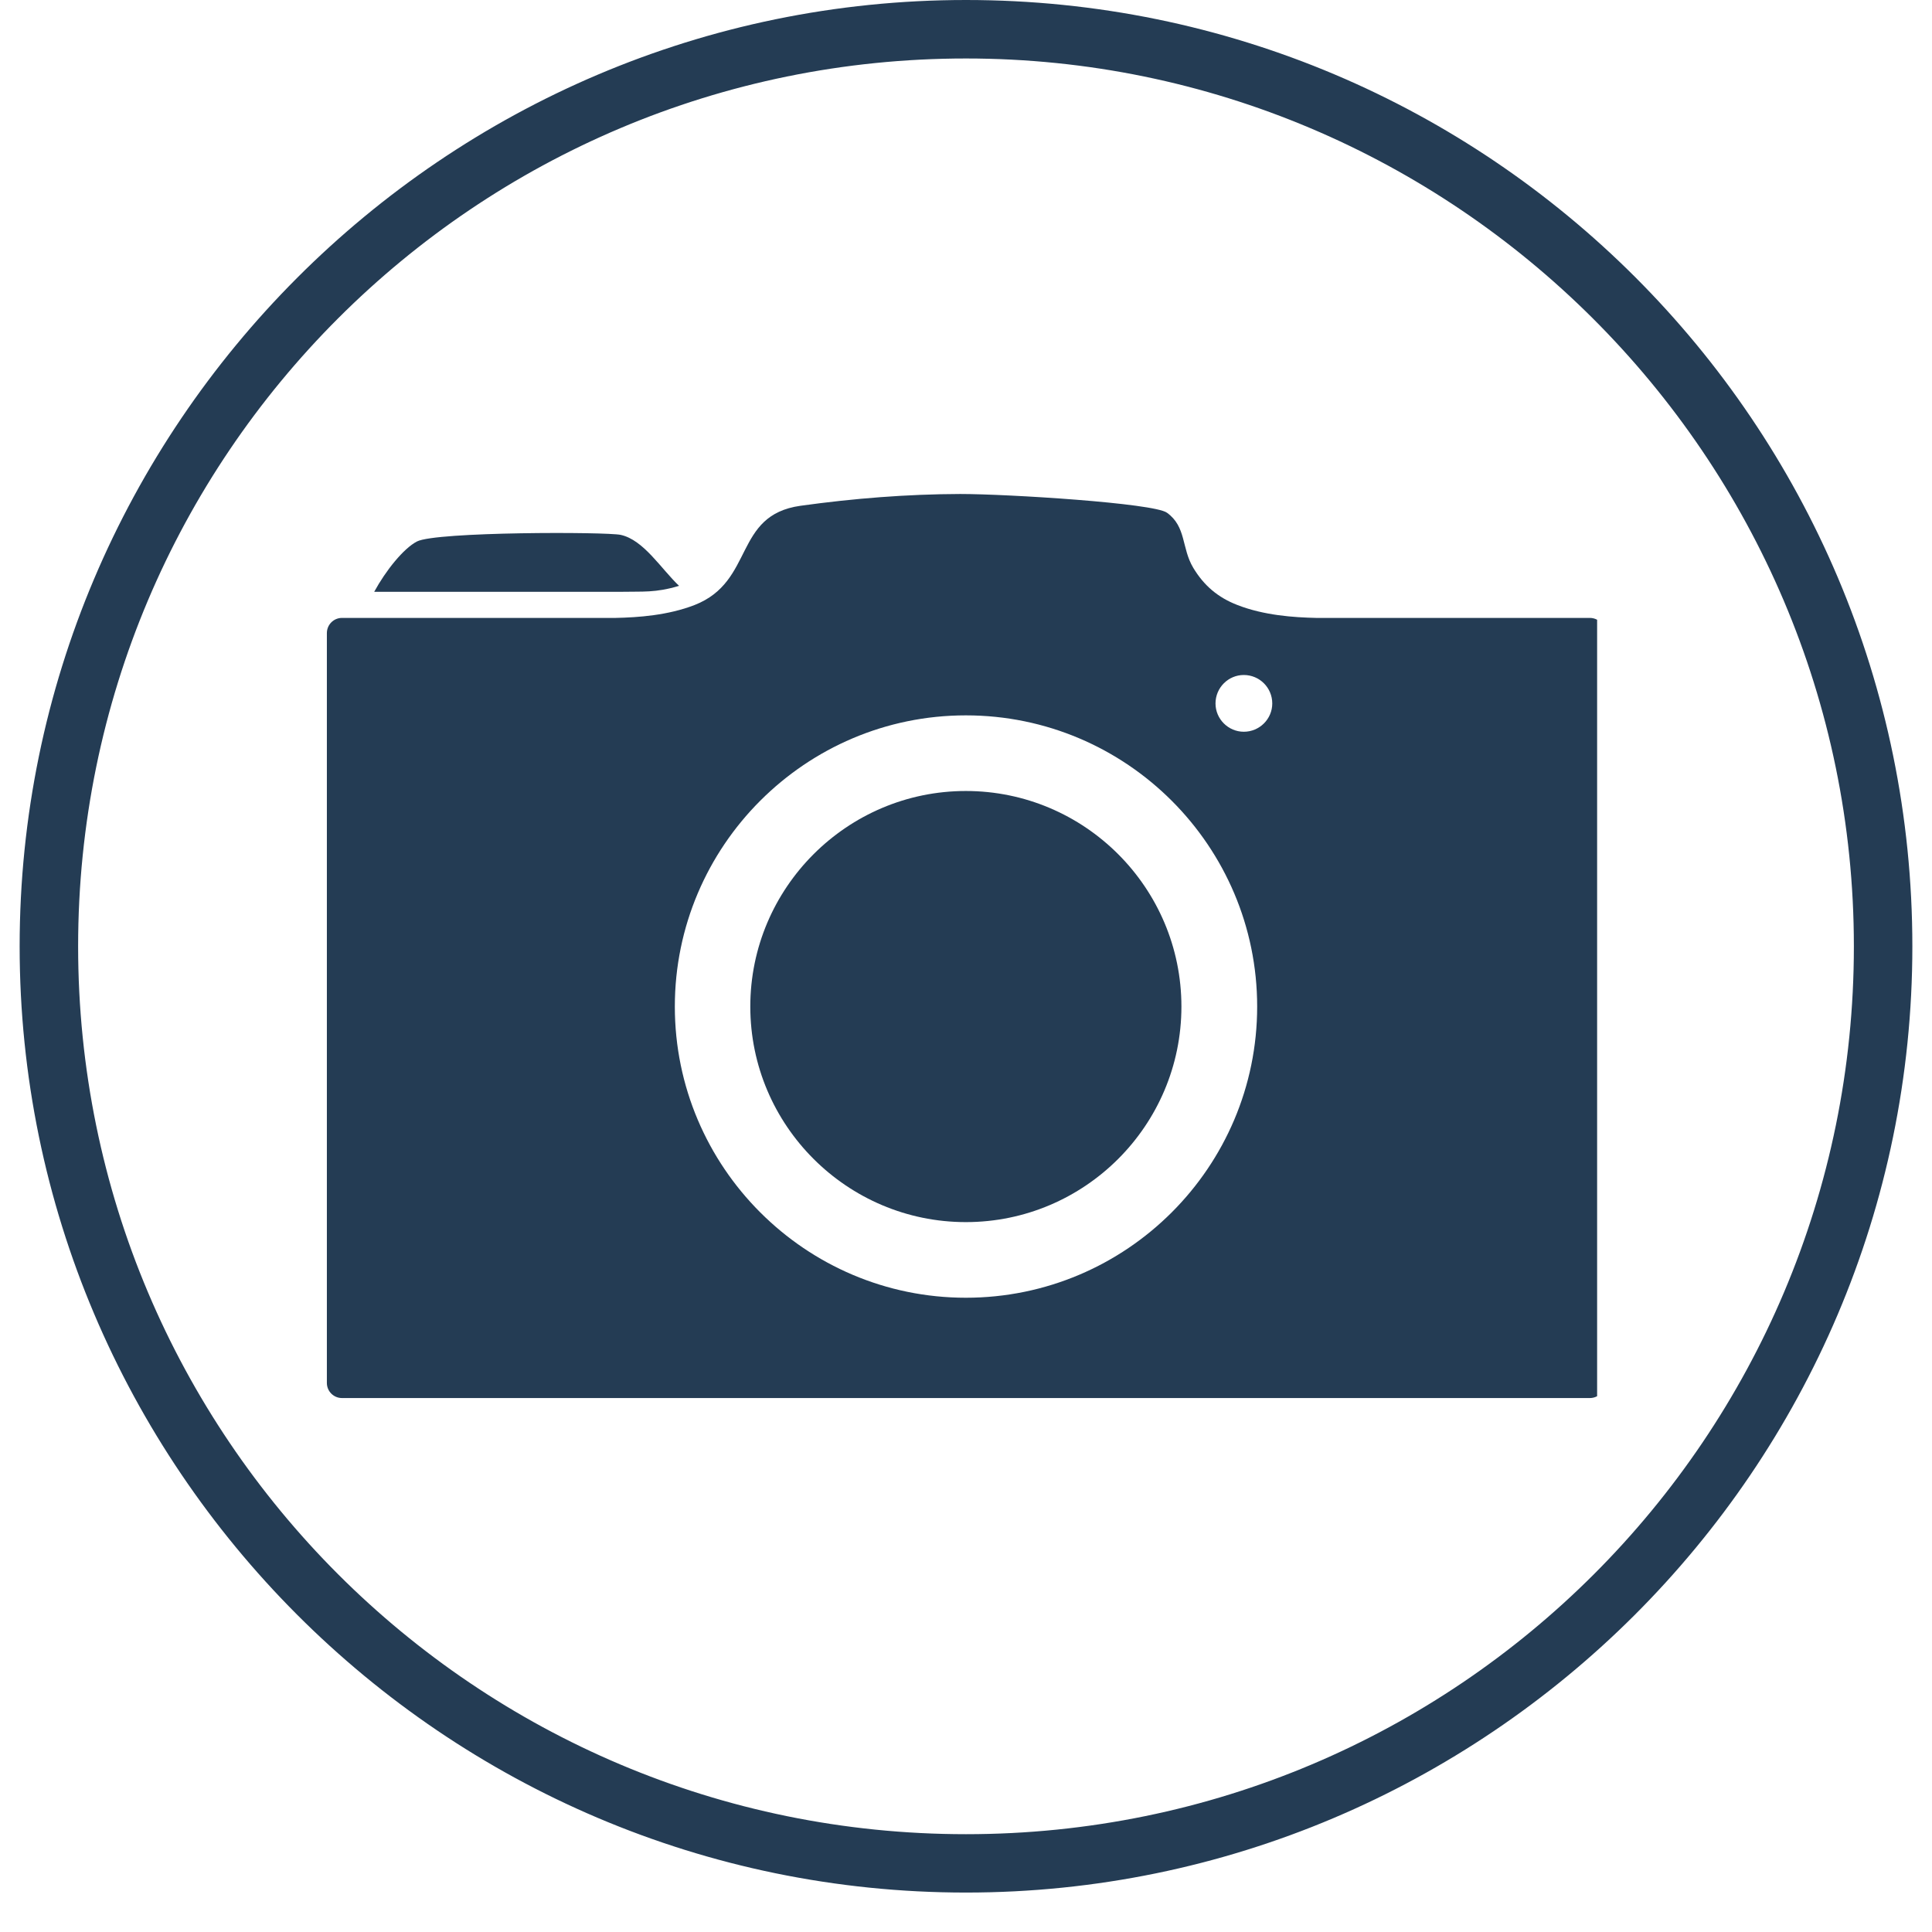 <svg version="1.0" preserveAspectRatio="xMidYMid meet" height="64" viewBox="0 0 48 48" zoomAndPan="magnify" width="64" xmlns:xlink="http://www.w3.org/1999/xlink" xmlns="http://www.w3.org/2000/svg"><defs><clipPath id="2c3256e148"><path clip-rule="nonzero" d="M 0.488 0 L 47.508 0 L 47.508 47.02 L 0.488 47.02 Z M 0.488 0"></path></clipPath><clipPath id="0f8962559f"><path clip-rule="nonzero" d="M 8.086 12.273 L 39.68 12.273 L 39.68 35 L 8.086 35 Z M 8.086 12.273"></path></clipPath></defs><g clip-path="url(#2c3256e148)"><path fill-rule="nonzero" fill-opacity="1" d="M 24 47.02 C 11.012 47.02 0.488 36.426 0.488 23.512 C 0.488 10.594 11.012 0 24 0 C 36.988 0 47.512 10.523 47.512 23.512 C 47.512 36.5 36.918 47.02 24 47.02 Z M 24 1.453 C 11.809 1.453 1.941 11.32 1.941 23.512 C 1.941 35.699 11.809 45.57 24 45.57 C 36.191 45.57 46.059 35.699 46.059 23.512 C 46.059 11.32 36.117 1.453 24 1.453 Z M 24 1.453" fill="#243c54"></path></g><path fill-rule="nonzero" fill-opacity="1" d="M 16.871 14.555 C 16.422 14.129 15.992 13.414 15.422 13.289 C 15.066 13.211 10.832 13.207 10.359 13.453 C 10.027 13.625 9.586 14.172 9.297 14.703 L 15.453 14.703 C 15.953 14.691 16.281 14.734 16.871 14.555" fill="#243c54"></path><path fill-rule="nonzero" fill-opacity="1" d="M 23.996 19.652 C 21.047 19.652 18.641 22.055 18.641 25.008 C 18.641 27.961 21.047 30.363 23.996 30.363 C 26.949 30.363 29.352 27.961 29.352 25.008 C 29.352 22.055 26.949 19.652 23.996 19.652" fill="#243c54"></path><g clip-path="url(#0f8962559f)"><path fill-rule="nonzero" fill-opacity="1" d="M 30.902 18.18 C 30.516 18.18 30.199 17.863 30.199 17.477 C 30.199 17.086 30.516 16.77 30.902 16.77 C 31.293 16.77 31.609 17.086 31.609 17.477 C 31.609 17.863 31.293 18.18 30.902 18.18 Z M 23.996 32.242 C 20.012 32.242 16.766 28.996 16.766 25.008 C 16.766 21.02 20.012 17.773 23.996 17.773 C 27.988 17.773 31.234 21.02 31.234 25.008 C 31.234 28.996 27.988 32.242 23.996 32.242 Z M 39.5 15.352 L 32.703 15.352 C 32.145 15.34 31.402 15.289 30.742 15.031 C 30.258 14.844 29.91 14.547 29.645 14.105 C 29.352 13.617 29.477 13.086 28.992 12.738 C 28.664 12.5 25.043 12.273 23.855 12.273 C 22.531 12.277 21.203 12.383 19.887 12.566 C 18.215 12.801 18.754 14.445 17.258 15.031 C 16.594 15.289 15.855 15.34 15.293 15.352 L 8.496 15.352 C 8.289 15.352 8.121 15.52 8.121 15.73 L 8.121 34.359 C 8.121 34.566 8.289 34.734 8.496 34.734 L 39.5 34.734 C 39.707 34.734 39.879 34.566 39.879 34.359 L 39.879 15.73 C 39.879 15.52 39.707 15.352 39.5 15.352" fill="#243c54"></path></g></svg>